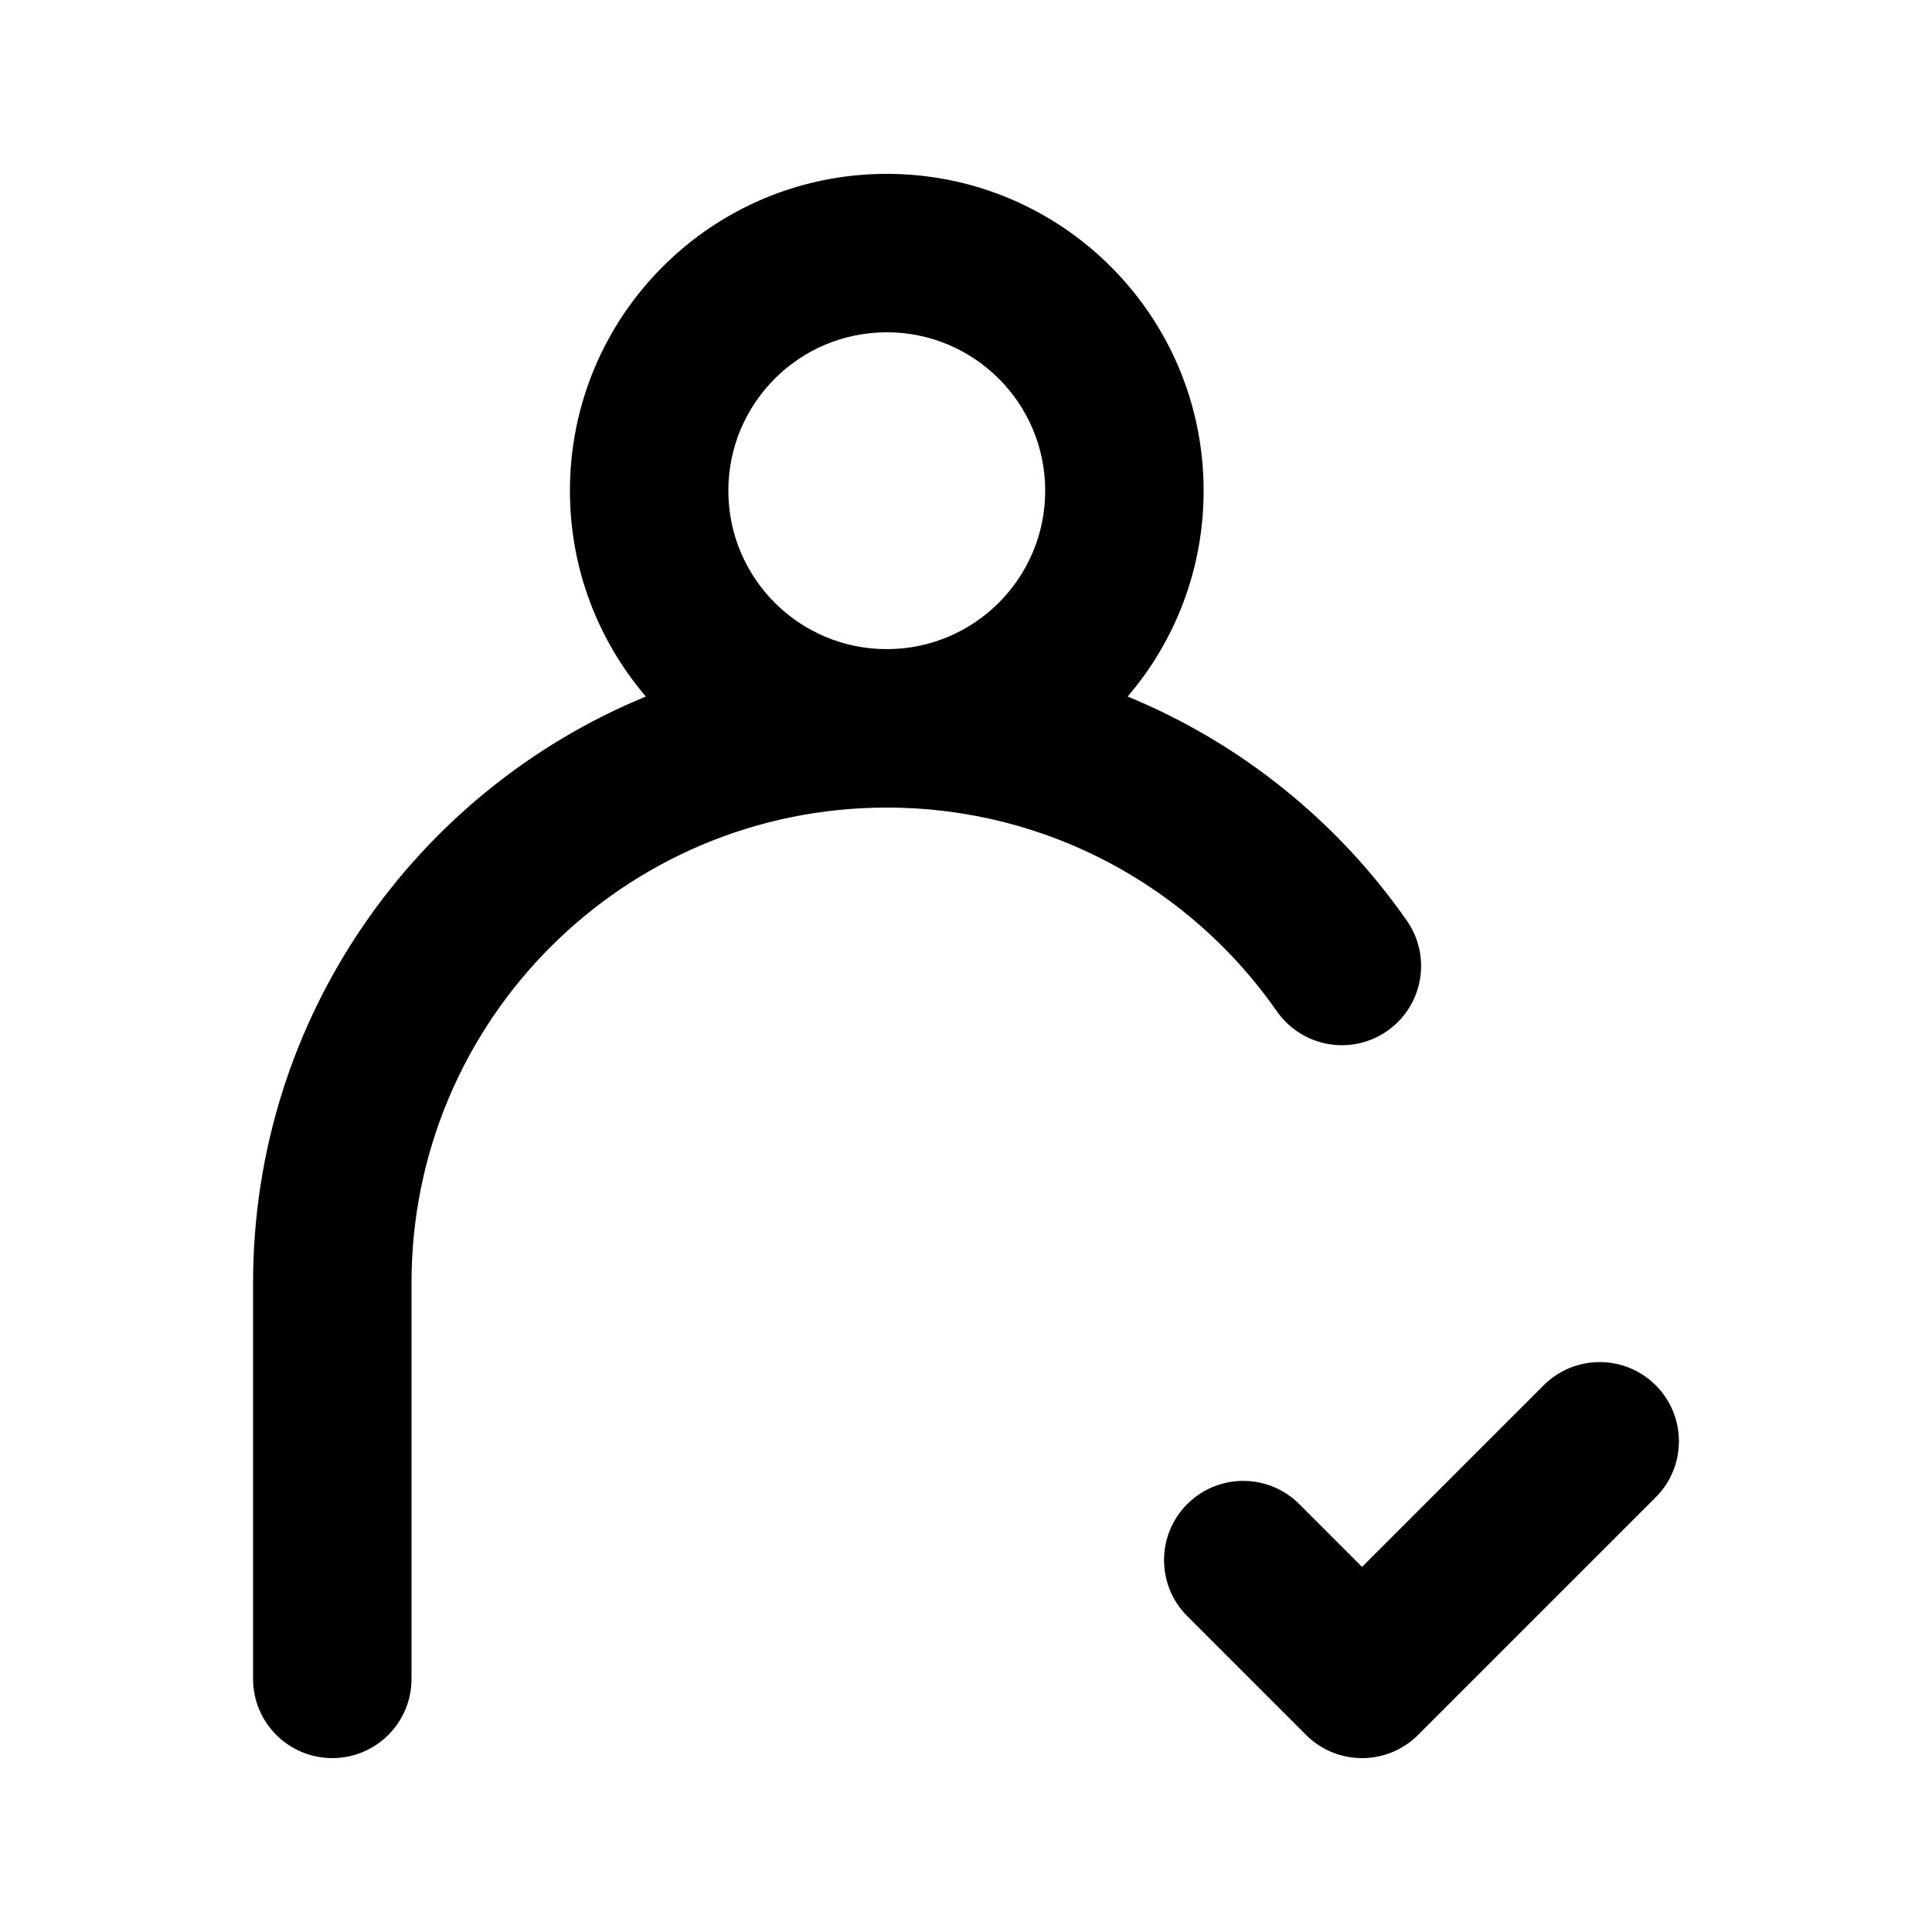 <?xml version="1.0" encoding="UTF-8"?>
<!-- Uploaded to: ICON Repo, www.svgrepo.com, Generator: ICON Repo Mixer Tools -->
<svg fill="#000000" width="800px" height="800px" version="1.1" viewBox="144 144 512 512" xmlns="http://www.w3.org/2000/svg">
 <g>
  <path d="m442.84 328.59c12.555-14.672 20.133-33.727 20.133-54.547 0-46.375-37.598-83.969-83.969-83.969-46.375 0-83.969 37.594-83.969 83.969 0 20.82 7.578 39.871 20.125 54.543-61.086 25.129-104.09 85.23-104.09 155.38v104.96c0 11.594 9.398 20.992 20.992 20.992s20.992-9.398 20.992-20.992v-104.96c0-69.559 56.391-125.95 125.95-125.95 42.781 0 80.59 21.309 103.39 53.992 6.633 9.508 19.719 11.84 29.227 5.207 9.512-6.633 11.844-19.715 5.207-29.227-18.309-26.25-43.957-47.043-73.984-59.395zm-105.82-54.547c0-23.188 18.797-41.984 41.984-41.984s41.984 18.797 41.984 41.984-18.797 41.984-41.984 41.984-41.984-18.797-41.984-41.984z" fill-rule="evenodd"/>
  <path d="m582.78 511.11c8.199 8.199 8.199 21.492 0 29.688l-62.977 62.977c-8.195 8.199-21.488 8.199-29.684 0l-31.488-31.488c-8.199-8.195-8.199-21.488 0-29.688 8.195-8.195 21.488-8.195 29.684 0l16.645 16.645 48.133-48.133c8.199-8.195 21.492-8.195 29.688 0z"/>
 </g>
</svg>